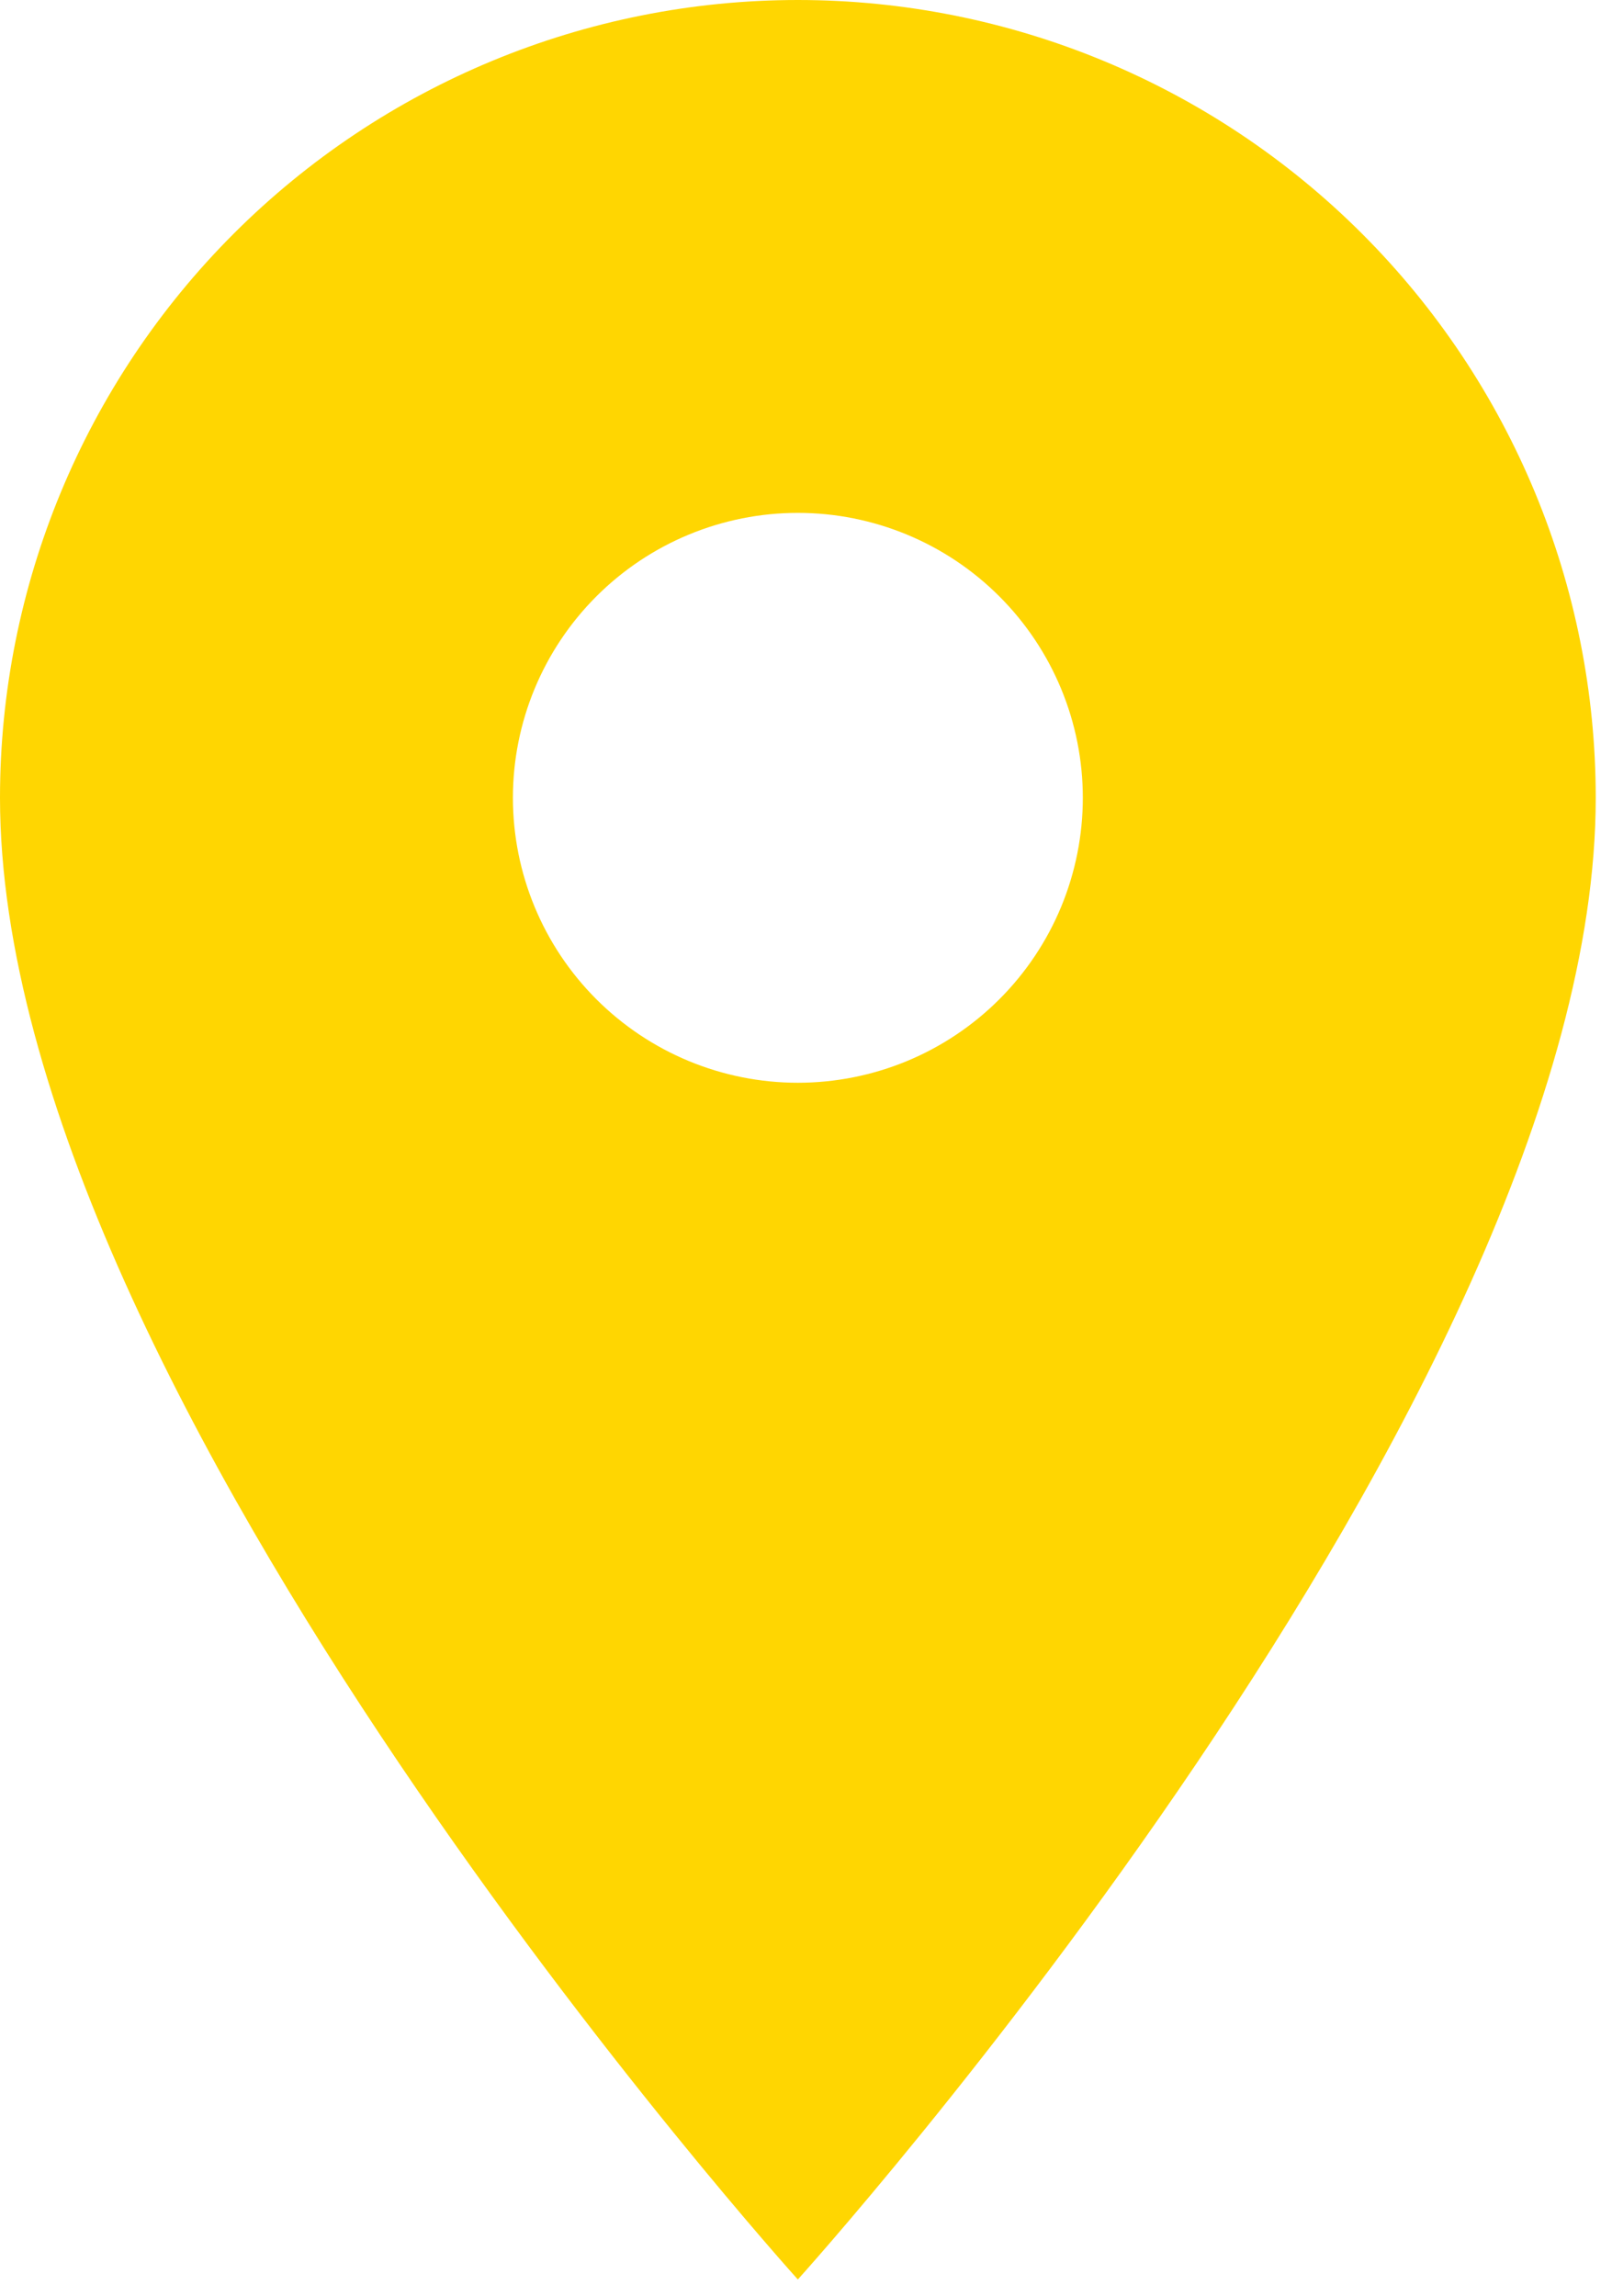 <?xml version="1.0" encoding="UTF-8"?> <svg xmlns="http://www.w3.org/2000/svg" width="33" height="47" viewBox="0 0 33 47" fill="none"> <path d="M16.333 22.167C14.786 22.167 13.303 21.552 12.209 20.458C11.115 19.364 10.5 17.88 10.5 16.333C10.5 14.786 11.115 13.303 12.209 12.209C13.303 11.115 14.786 10.5 16.333 10.5C17.88 10.5 19.364 11.115 20.458 12.209C21.552 13.303 22.167 14.786 22.167 16.333C22.167 17.099 22.016 17.858 21.723 18.566C21.43 19.273 21 19.916 20.458 20.458C19.916 21 19.273 21.43 18.566 21.723C17.858 22.016 17.099 22.167 16.333 22.167ZM16.333 0C12.002 0 7.847 1.721 4.784 4.784C1.721 7.847 0 12.002 0 16.333C0 28.583 16.333 46.667 16.333 46.667C16.333 46.667 32.667 28.583 32.667 16.333C32.667 12.002 30.946 7.847 27.883 4.784C24.82 1.721 20.665 0 16.333 0Z" fill="#FFD601"></path> </svg> 